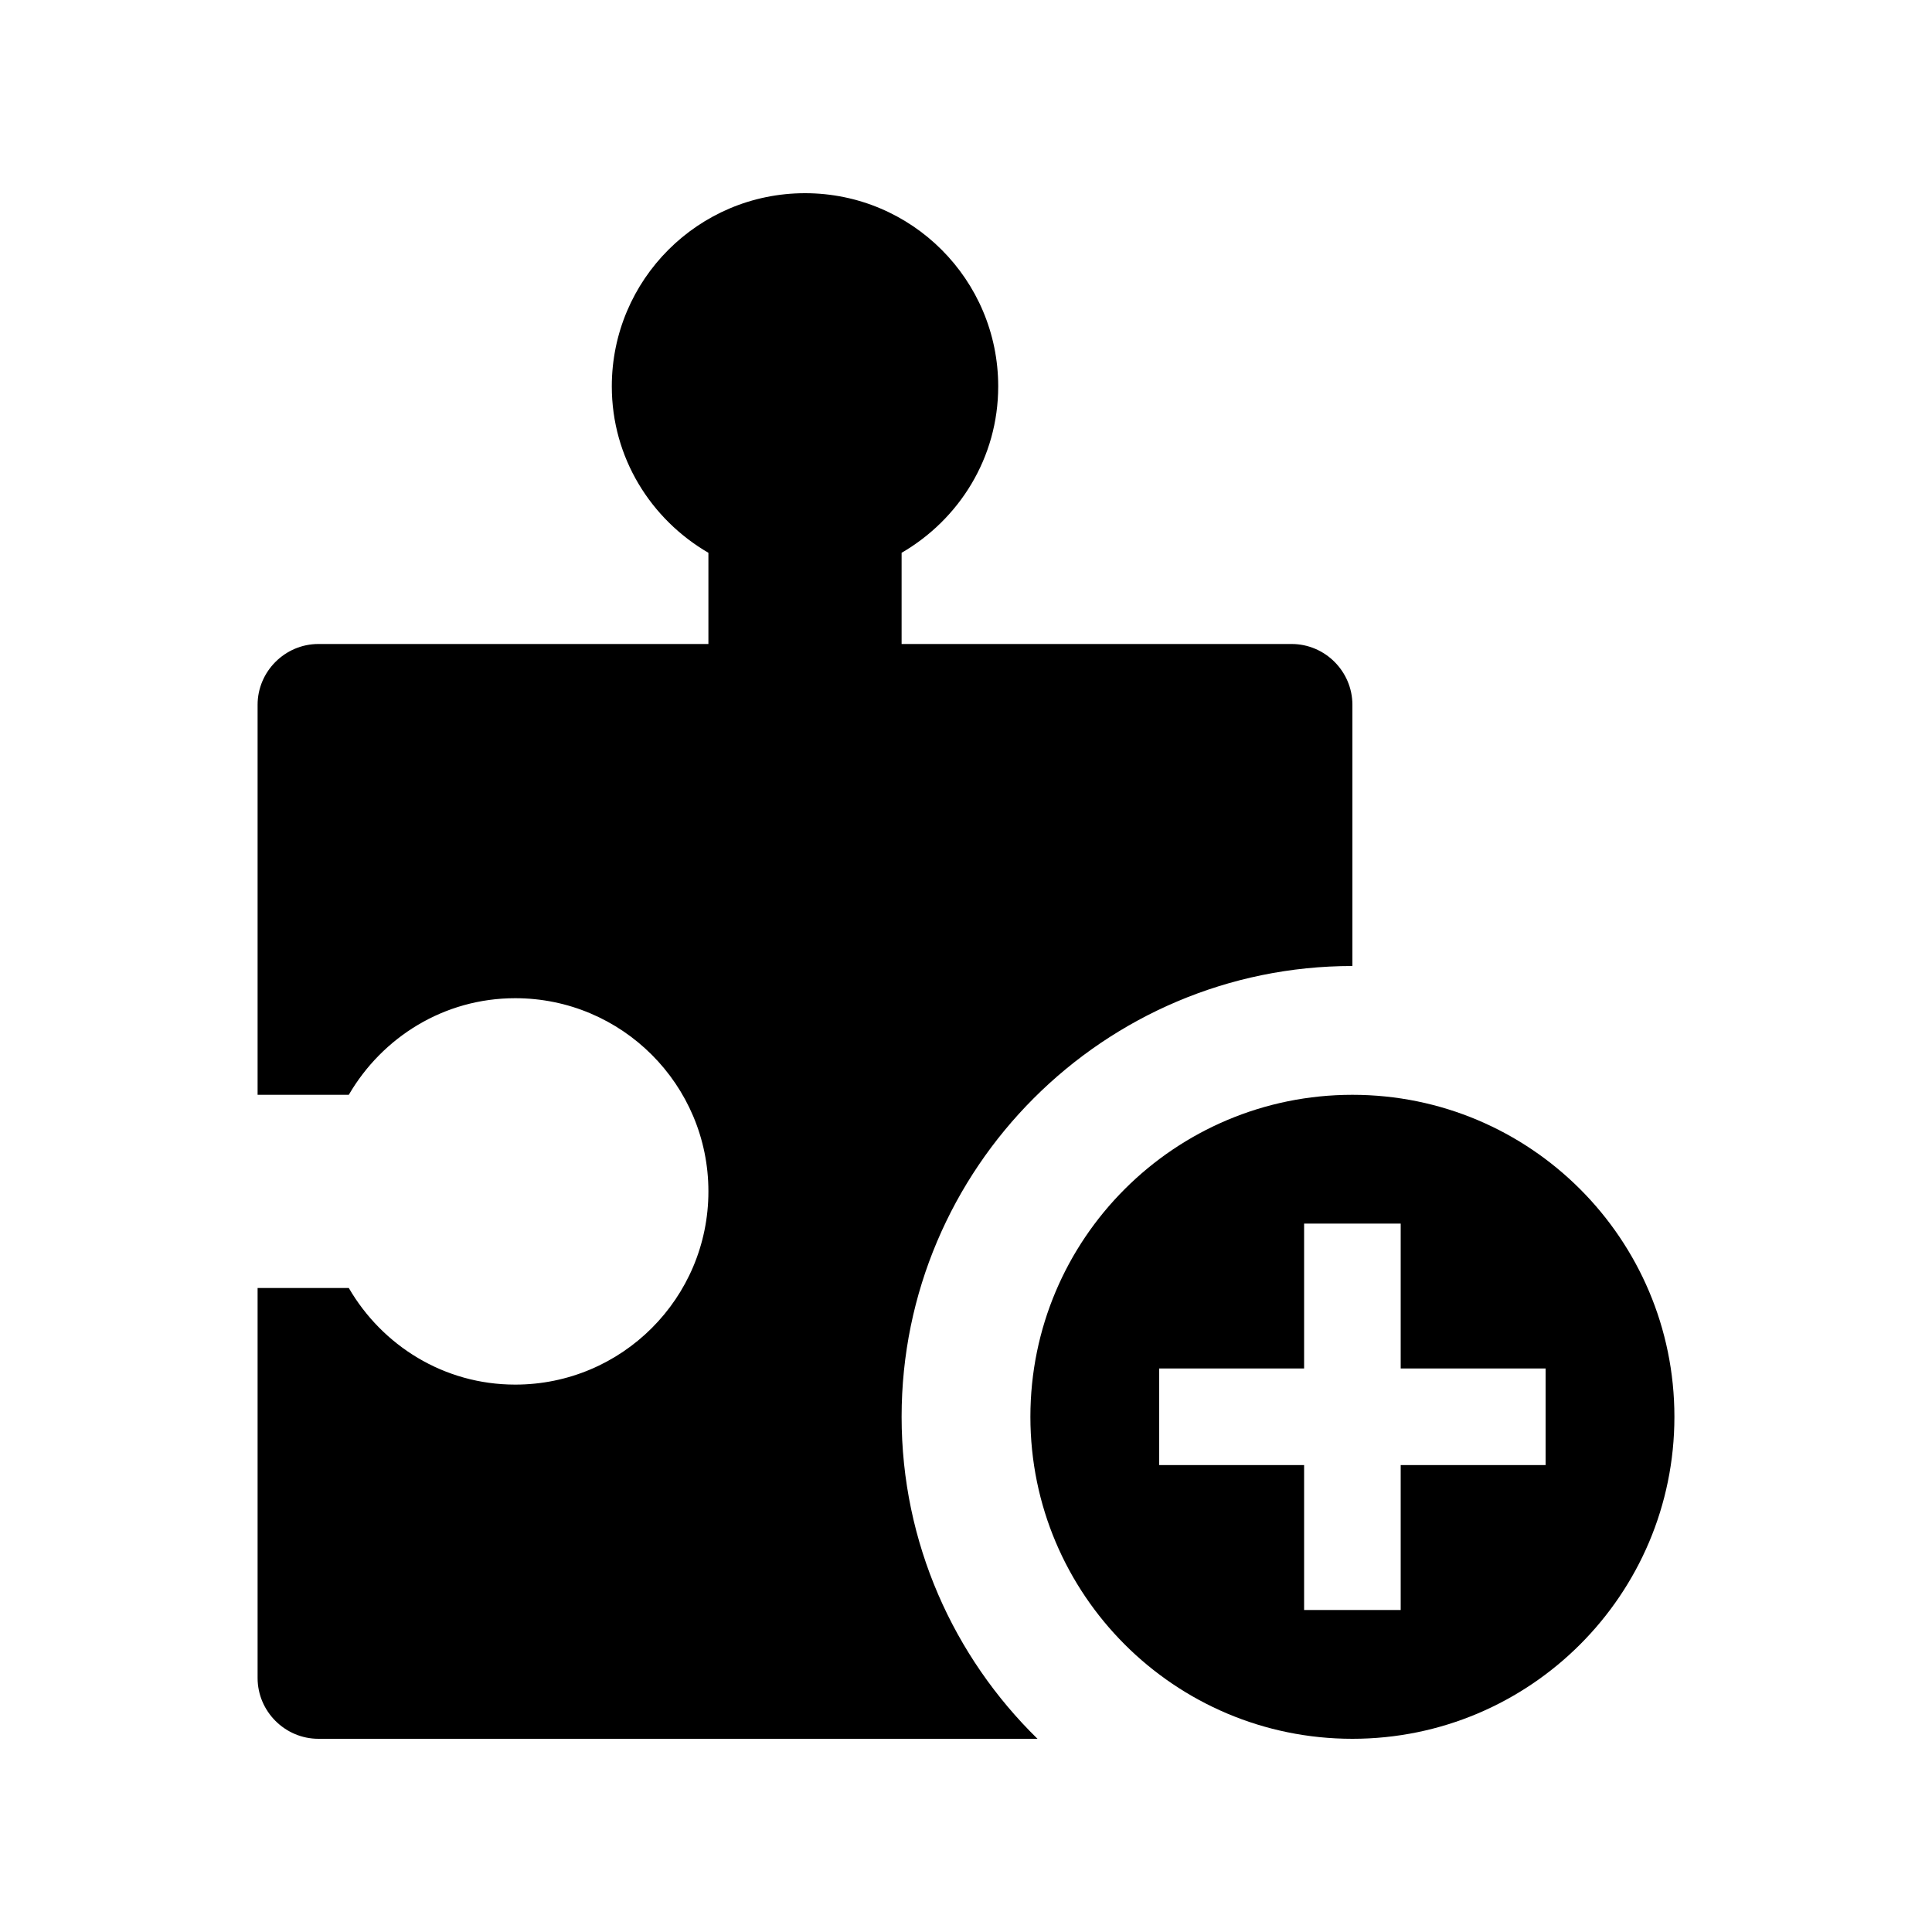 <?xml version="1.0" encoding="UTF-8"?>
<svg xmlns="http://www.w3.org/2000/svg" id="Layer_1" height="512" viewBox="0 0 100 100" width="512">
  <path d="m46.667 73.333c0-12.864 10.469-23.333 23.333-23.333v-13.519c0-1.729-1.416-3.148-3.147-3.148h-20.186v-4.72c2.979-1.731 5-4.919 5-8.613 0-5.524-4.473-10-10-10-5.521 0-10 4.476-10 10 0 3.691 2.024 6.882 5 8.613v4.72h-20.186c-1.729 0-3.148 1.42-3.148 3.148v20.186h4.721c1.731-2.976 4.922-5 8.613-5 5.523 0 10 4.479 10 10 0 5.527-4.477 10-10 10-3.691 0-6.882-2.021-8.613-5h-4.721v20.186c0 1.731 1.42 3.147 3.148 3.147h37.22c-4.333-4.238-7.034-10.14-7.034-16.667z"></path>
  <path d="m70 56.667c-9.202 0-16.667 7.461-16.667 16.666 0 9.203 7.465 16.667 16.667 16.667s16.667-7.464 16.667-16.667c0-9.205-7.465-16.666-16.667-16.666zm10 19.166h-7.5v7.5h-5v-7.5h-7.5v-5h7.5v-7.5h5v7.5h7.5z"></path>
</svg>
